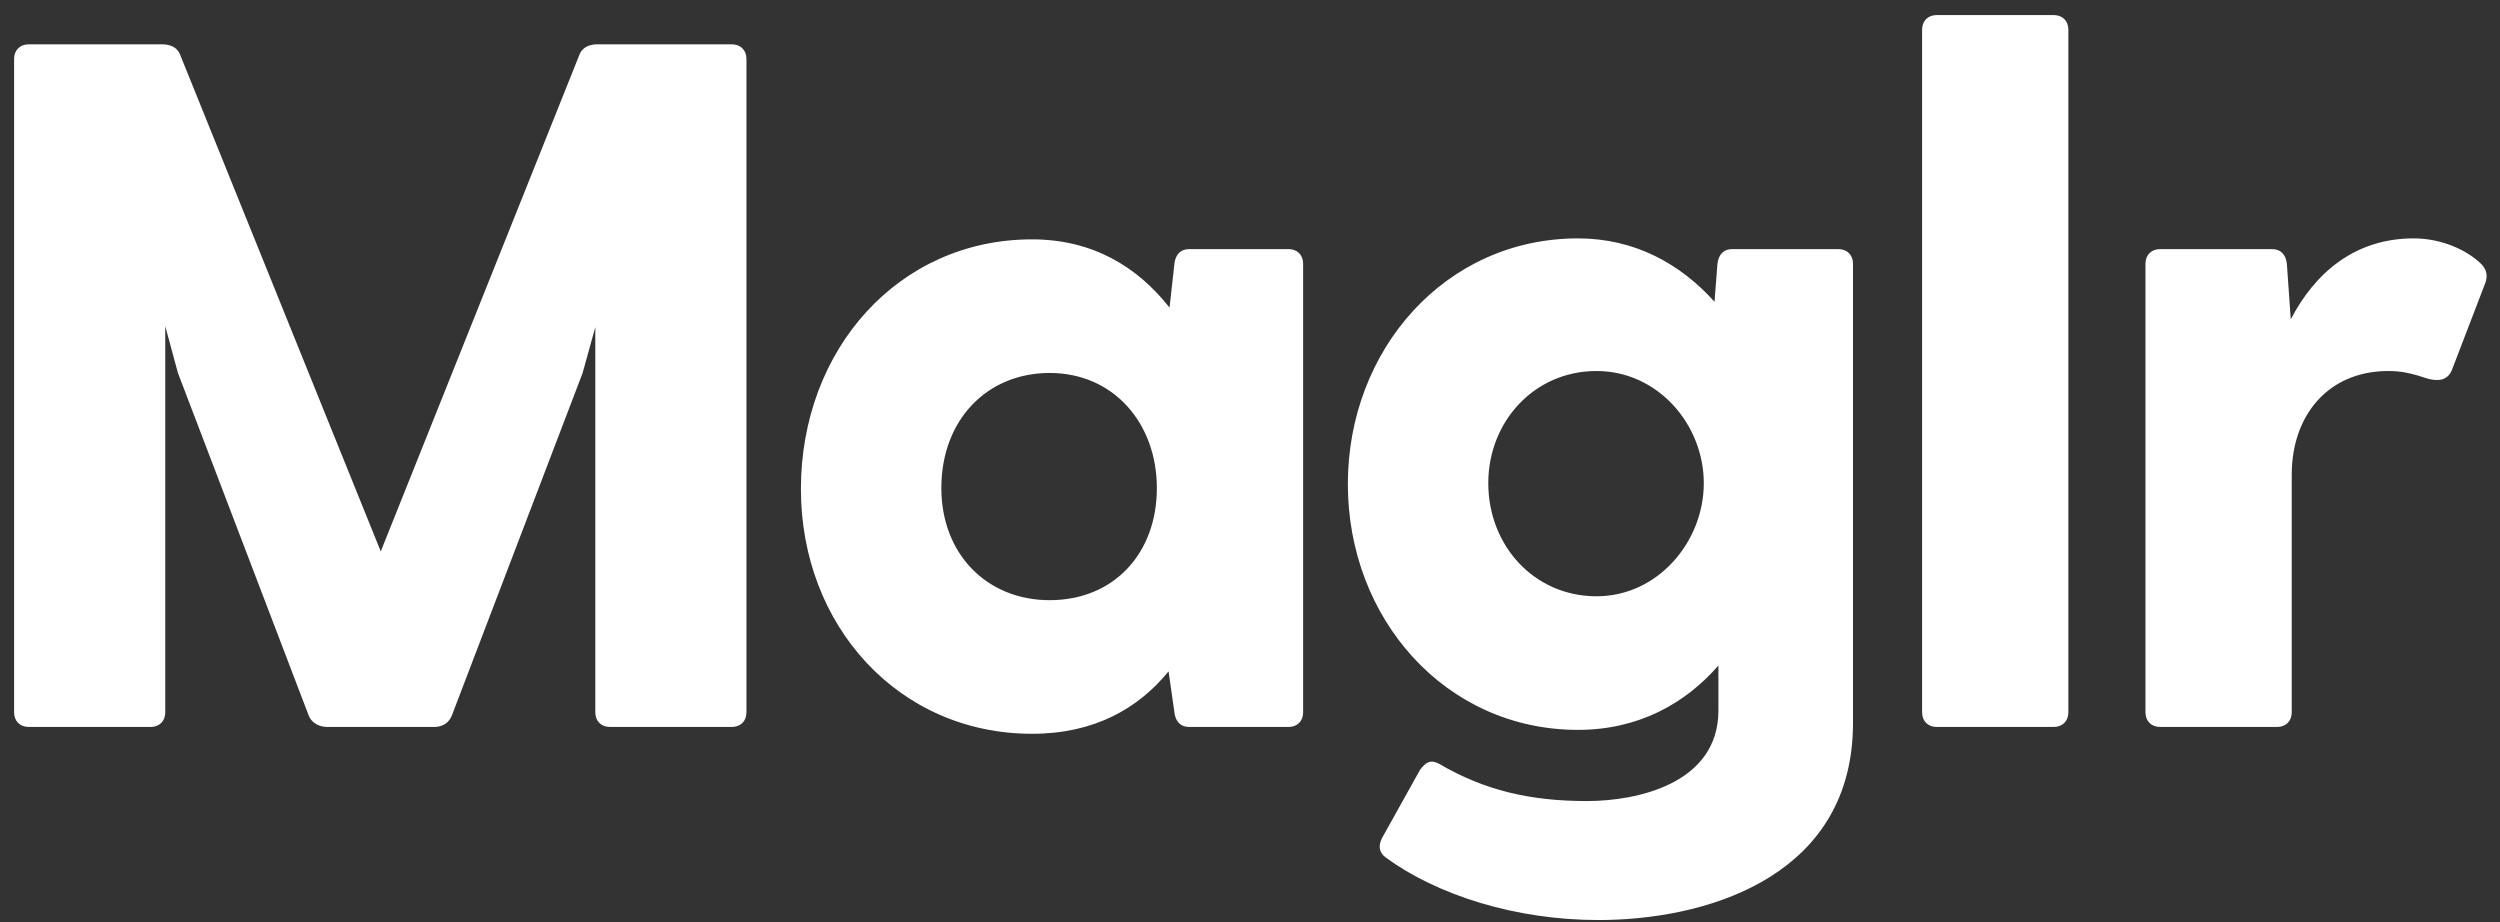 <?xml version="1.0" encoding="UTF-8"?>
<svg width="141px" height="52px" viewBox="0 0 141 52" version="1.1" xmlns="http://www.w3.org/2000/svg" xmlns:xlink="http://www.w3.org/1999/xlink">
    <rect x="0" y="0" width="141" height="52" fill="#333333" stroke="none"/>
    <!-- Generator: Sketch 59.1 (86144) - https://sketch.com -->
    <title>Maglr</title>
    <desc>Created with Sketch.</desc>
    <g id="Presentatie-2020" stroke="none" stroke-width="1" fill="none" fill-rule="evenodd">
        <g id="Artboard-Copy-10" transform="translate(-134, -34)" fill="#FFFFFF" fill-rule="nonzero">
            <path d="M175.275,36.5 L167.685,36.5 C167.245,36.5 166.86,36.665 166.695,37.05 L155.475,65.1 L144.145,37.05 C143.98,36.665 143.595,36.5 143.155,36.5 L135.62,36.5 C135.125,36.5 134.795,36.83 134.795,37.325 L134.795,74.175 C134.795,74.67 135.125,75 135.62,75 L142.495,75 C142.99,75 143.32,74.67 143.32,74.175 L143.32,52.395 L144.035,55.035 L151.405,74.34 C151.57,74.78 152.01,75 152.45,75 L158.5,75 C158.94,75 159.325,74.78 159.49,74.34 L166.86,55.035 L167.575,52.45 L167.575,74.175 C167.575,74.67 167.905,75 168.4,75 L175.275,75 C175.77,75 176.1,74.67 176.1,74.175 L176.1,37.325 C176.1,36.83 175.77,36.5 175.275,36.5 Z M206.672,48.05 L201.062,48.05 C200.567,48.05 200.292,48.38 200.237,48.875 L199.962,51.35 C198.147,49.04 195.617,47.5 192.207,47.5 C184.672,47.5 179.172,53.715 179.172,61.58 C179.172,69.28 184.672,75.385 192.207,75.385 C195.727,75.385 198.202,73.955 199.907,71.865 L200.237,74.175 C200.292,74.67 200.567,75 201.062,75 L206.672,75 C207.167,75 207.497,74.67 207.497,74.175 L207.497,48.875 C207.497,48.38 207.167,48.05 206.672,48.05 Z M193.197,67.85 C189.677,67.85 187.092,65.265 187.092,61.525 C187.092,57.675 189.677,55.035 193.197,55.035 C196.827,55.035 199.247,57.895 199.247,61.525 C199.247,65.21 196.827,67.85 193.197,67.85 Z M237.684,48.05 L231.689,48.05 C231.194,48.05 230.919,48.38 230.864,48.875 L230.699,51.02 C228.774,48.875 226.189,47.445 222.999,47.445 C215.519,47.445 210.019,53.715 210.019,61.305 C210.019,68.895 215.519,75.165 222.999,75.165 C226.409,75.165 229.049,73.68 230.919,71.535 L230.919,74.065 C230.919,78.19 226.354,79.18 223.494,79.18 C220.304,79.18 217.719,78.575 215.189,77.09 C214.694,76.815 214.419,76.98 214.089,77.42 L211.944,81.27 C211.724,81.71 211.779,82.095 212.164,82.37 C215.024,84.46 219.424,85.89 224.154,85.89 L224.638,85.885 C230.734,85.757 238.509,83.191 238.509,74.78 L238.509,48.875 C238.509,48.38 238.179,48.05 237.684,48.05 Z M224.044,67.63 C220.524,67.63 217.939,64.77 217.939,61.25 C217.939,57.785 220.524,54.925 224.044,54.925 C227.509,54.925 230.094,57.95 230.094,61.25 C230.094,64.55 227.509,67.63 224.044,67.63 Z M242.406,35.675 L242.406,74.175 C242.406,74.67 242.736,75 243.231,75 L249.831,75 C250.326,75 250.656,74.67 250.656,74.175 L250.656,35.675 C250.656,35.18 250.326,34.85 249.831,34.85 L243.231,34.85 C242.736,34.85 242.406,35.18 242.406,35.675 Z M273.869,48.82 C274.272,49.173 274.306,49.572 274.181,49.933 L272.329,54.76 C272.109,55.42 271.614,55.53 270.954,55.365 L270.357,55.178 C269.921,55.047 269.395,54.925 268.699,54.925 C265.289,54.925 263.254,57.455 263.254,60.755 L263.254,74.175 C263.254,74.67 262.924,75 262.429,75 L255.829,75 C255.334,75 255.004,74.67 255.004,74.175 L255.004,48.875 C255.004,48.38 255.334,48.05 255.829,48.05 L262.154,48.05 C262.649,48.05 262.924,48.38 262.979,48.875 L263.199,52.01 C264.574,49.37 266.829,47.445 270.129,47.445 C271.724,47.445 273.099,48.105 273.869,48.82 Z" id="Maglr"></path>
        </g>
    </g>
</svg>